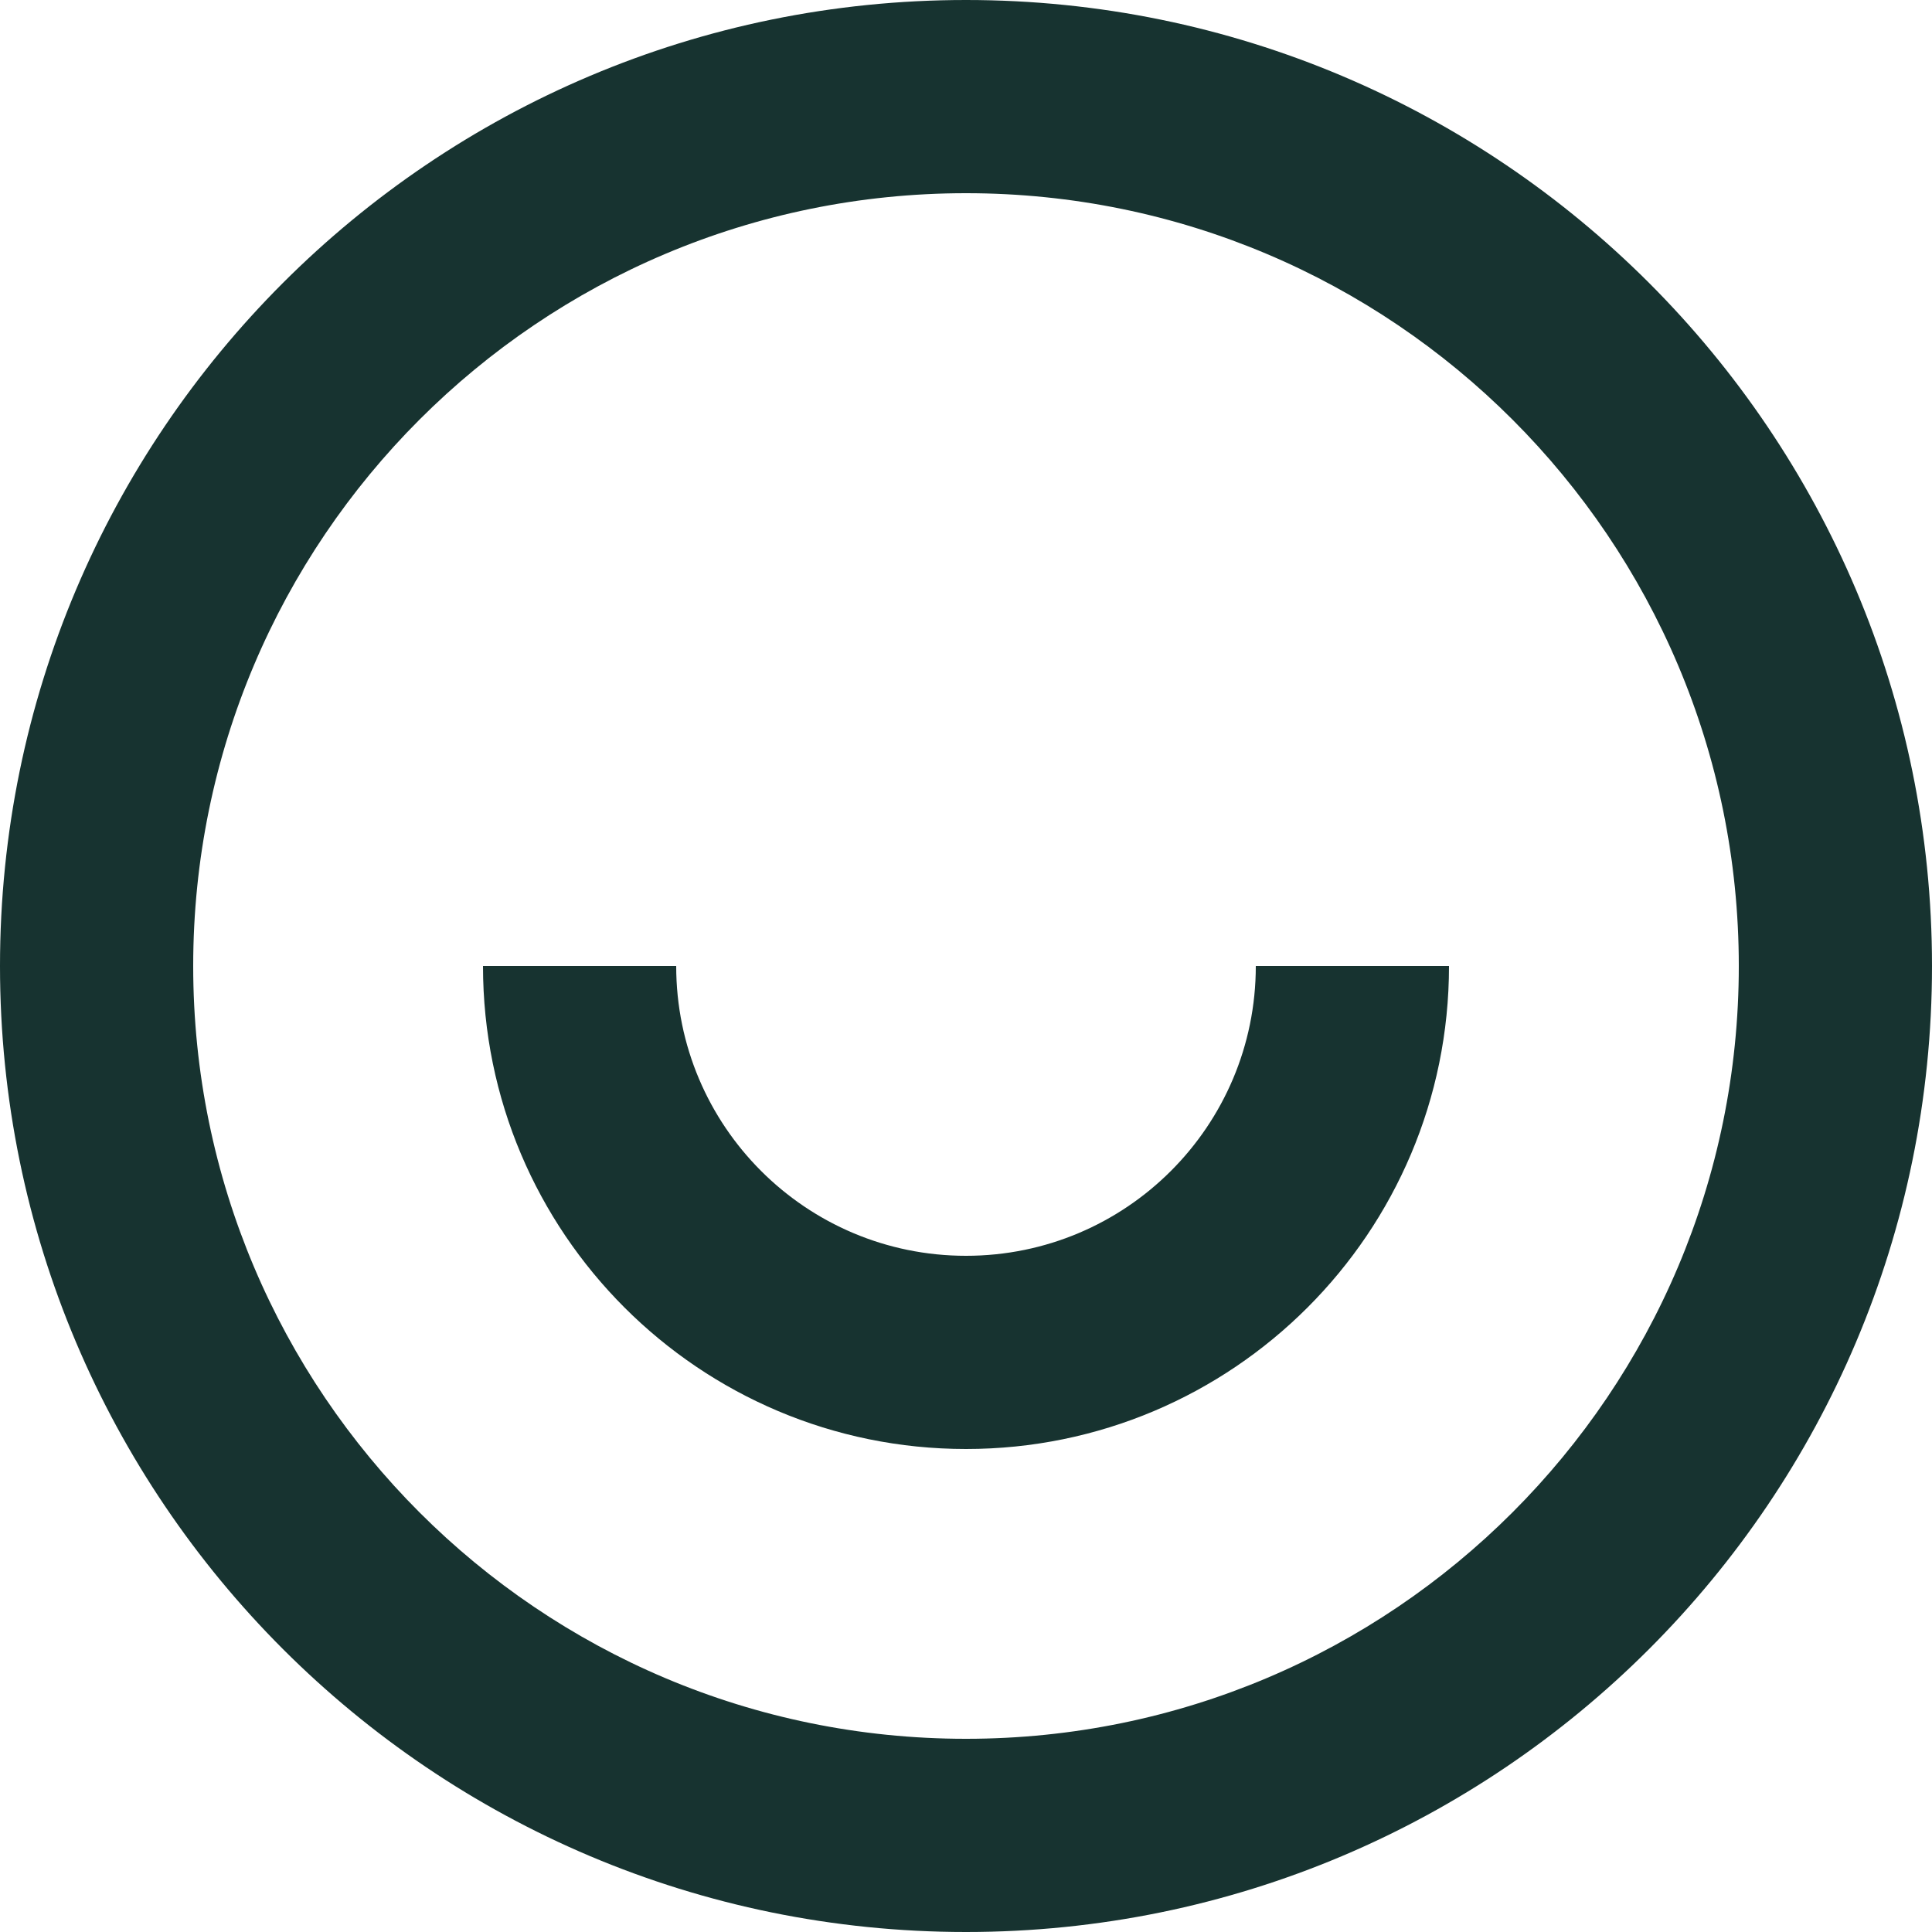 <svg width="20" height="20" viewBox="0 0 20 20" fill="none" xmlns="http://www.w3.org/2000/svg">
<path d="M10 20C4.477 20 0 15.523 0 10C0 4.477 4.477 0 10 0C15.523 0 20 4.477 20 10C20 15.523 15.523 20 10 20ZM10 18C14.418 18 18 14.418 18 10C18 5.582 14.418 2 10 2C5.582 2 2 5.582 2 10C2 14.418 5.582 18 10 18ZM5 10H7C7 11.657 8.343 13 10 13C11.657 13 13 11.657 13 10H15C15 12.761 12.761 15 10 15C7.239 15 5 12.761 5 10Z" fill="#173330"/>
</svg>
